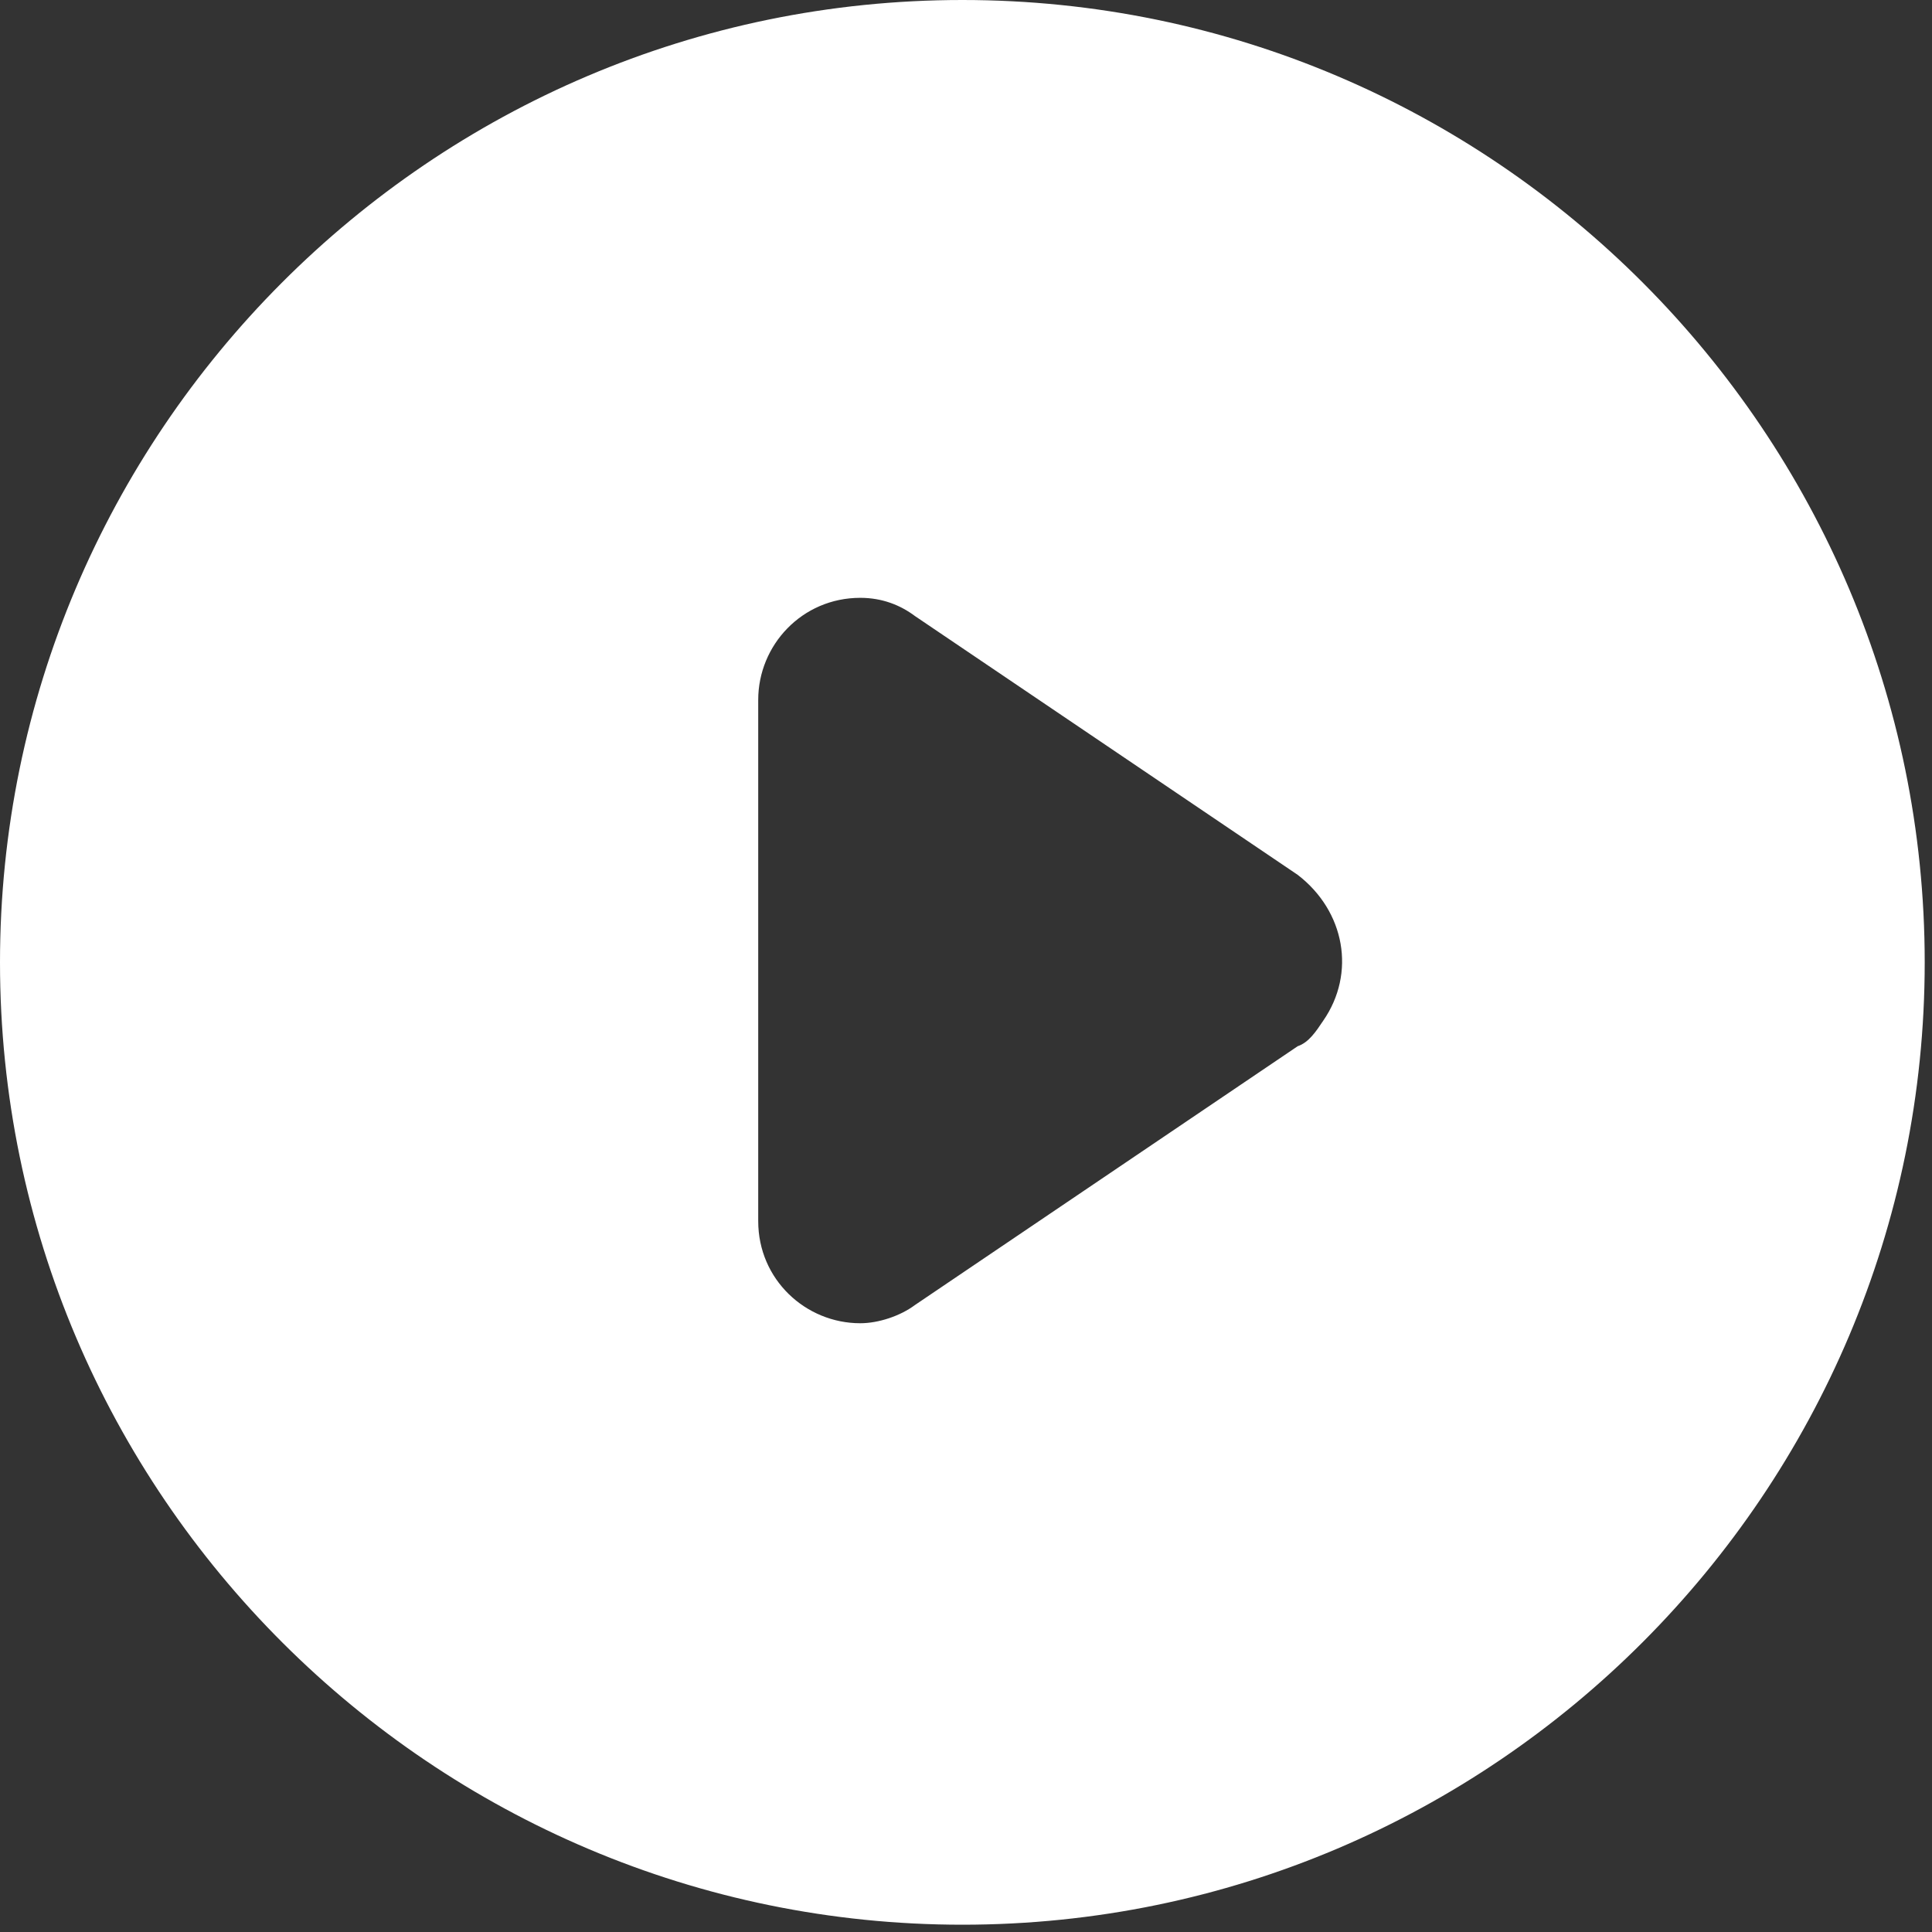 <svg width="53" height="53" viewBox="0 0 53 53" fill="none" xmlns="http://www.w3.org/2000/svg">
<rect x="0" y="0" width="53" height="53" fill="#333333" stroke="none"/>
<path id="Vector" d="M26.4 0C11.8 0 0 11.9 0 26.4C0 41 11.9 52.8 26.4 52.8C41 52.8 52.8 40.9 52.8 26.4C52.8 11.9 41 0 26.4 0ZM36.3 28C36.1 28.3 35.9 28.6 35.6 28.7L25.1 35.8C24.7 36.1 24.1 36.3 23.6 36.3C22.1 36.3 20.8 35.1 20.8 33.5V19.2C20.8 17.7 22 16.4 23.6 16.4C24.2 16.4 24.7 16.6 25.1 16.9L35.6 24C36.9 25 37.2 26.7 36.3 28Z" fill="white"/>
</svg>
